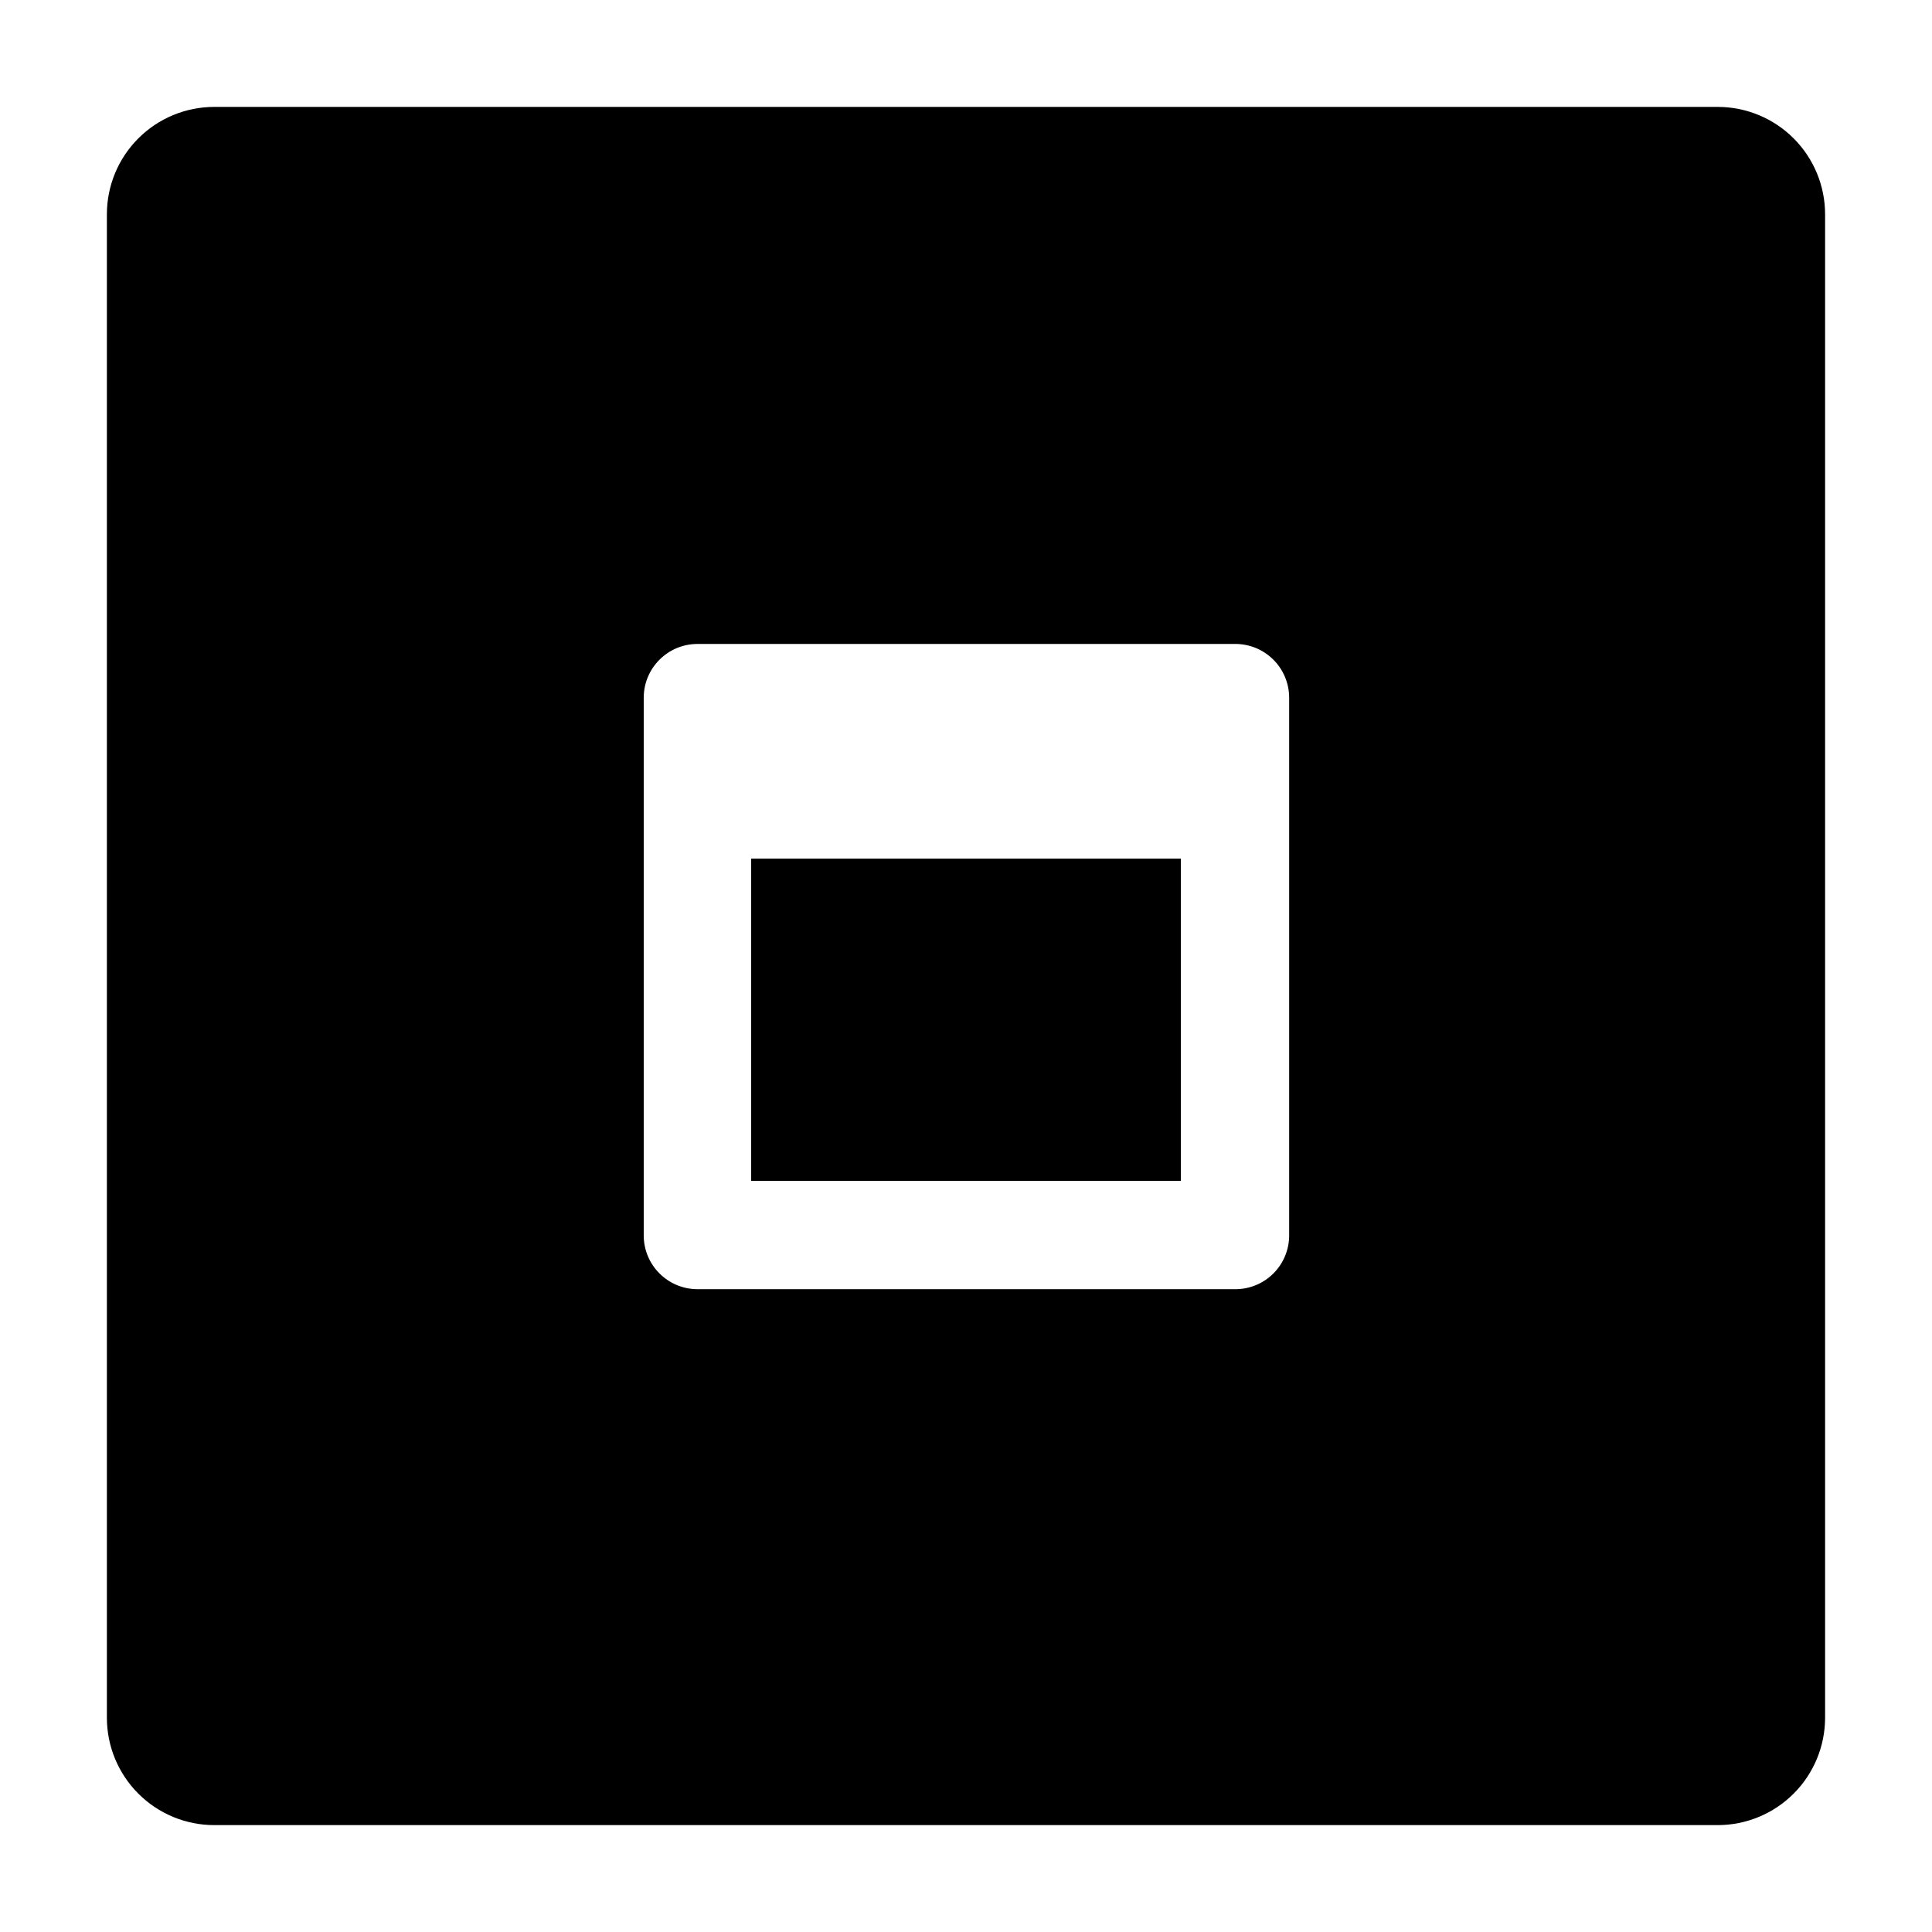 <?xml version="1.0" encoding="UTF-8"?>
<!-- Uploaded to: SVG Repo, www.svgrepo.com, Generator: SVG Repo Mixer Tools -->
<svg fill="#000000" width="800px" height="800px" version="1.1" viewBox="144 144 512 512" xmlns="http://www.w3.org/2000/svg">
 <g>
  <path d="m343.07 371.54h113.86v85.395h-113.86z"/>
  <path d="m599.2 172.33h-398.41c-7.551 0-14.789 2.996-20.129 8.336-5.34 5.34-8.336 12.578-8.336 20.129v398.41c0 7.551 2.996 14.793 8.336 20.129 5.34 5.34 12.578 8.34 20.129 8.34h398.41c7.551 0 14.793-3 20.129-8.34 5.34-5.336 8.34-12.578 8.34-20.129v-398.41c0-7.551-3-14.789-8.34-20.129-5.336-5.34-12.578-8.336-20.129-8.336zm-113.56 298.81c0.07 3.867-1.438 7.598-4.172 10.336-2.738 2.734-6.469 4.242-10.336 4.172h-142.28c-7.875 0-14.258-6.383-14.258-14.258v-142.53c0.027-7.852 6.406-14.207 14.258-14.207h142.28c3.816-0.066 7.5 1.398 10.227 4.07 2.727 2.668 4.269 6.32 4.281 10.137z"/>
 </g>
</svg>